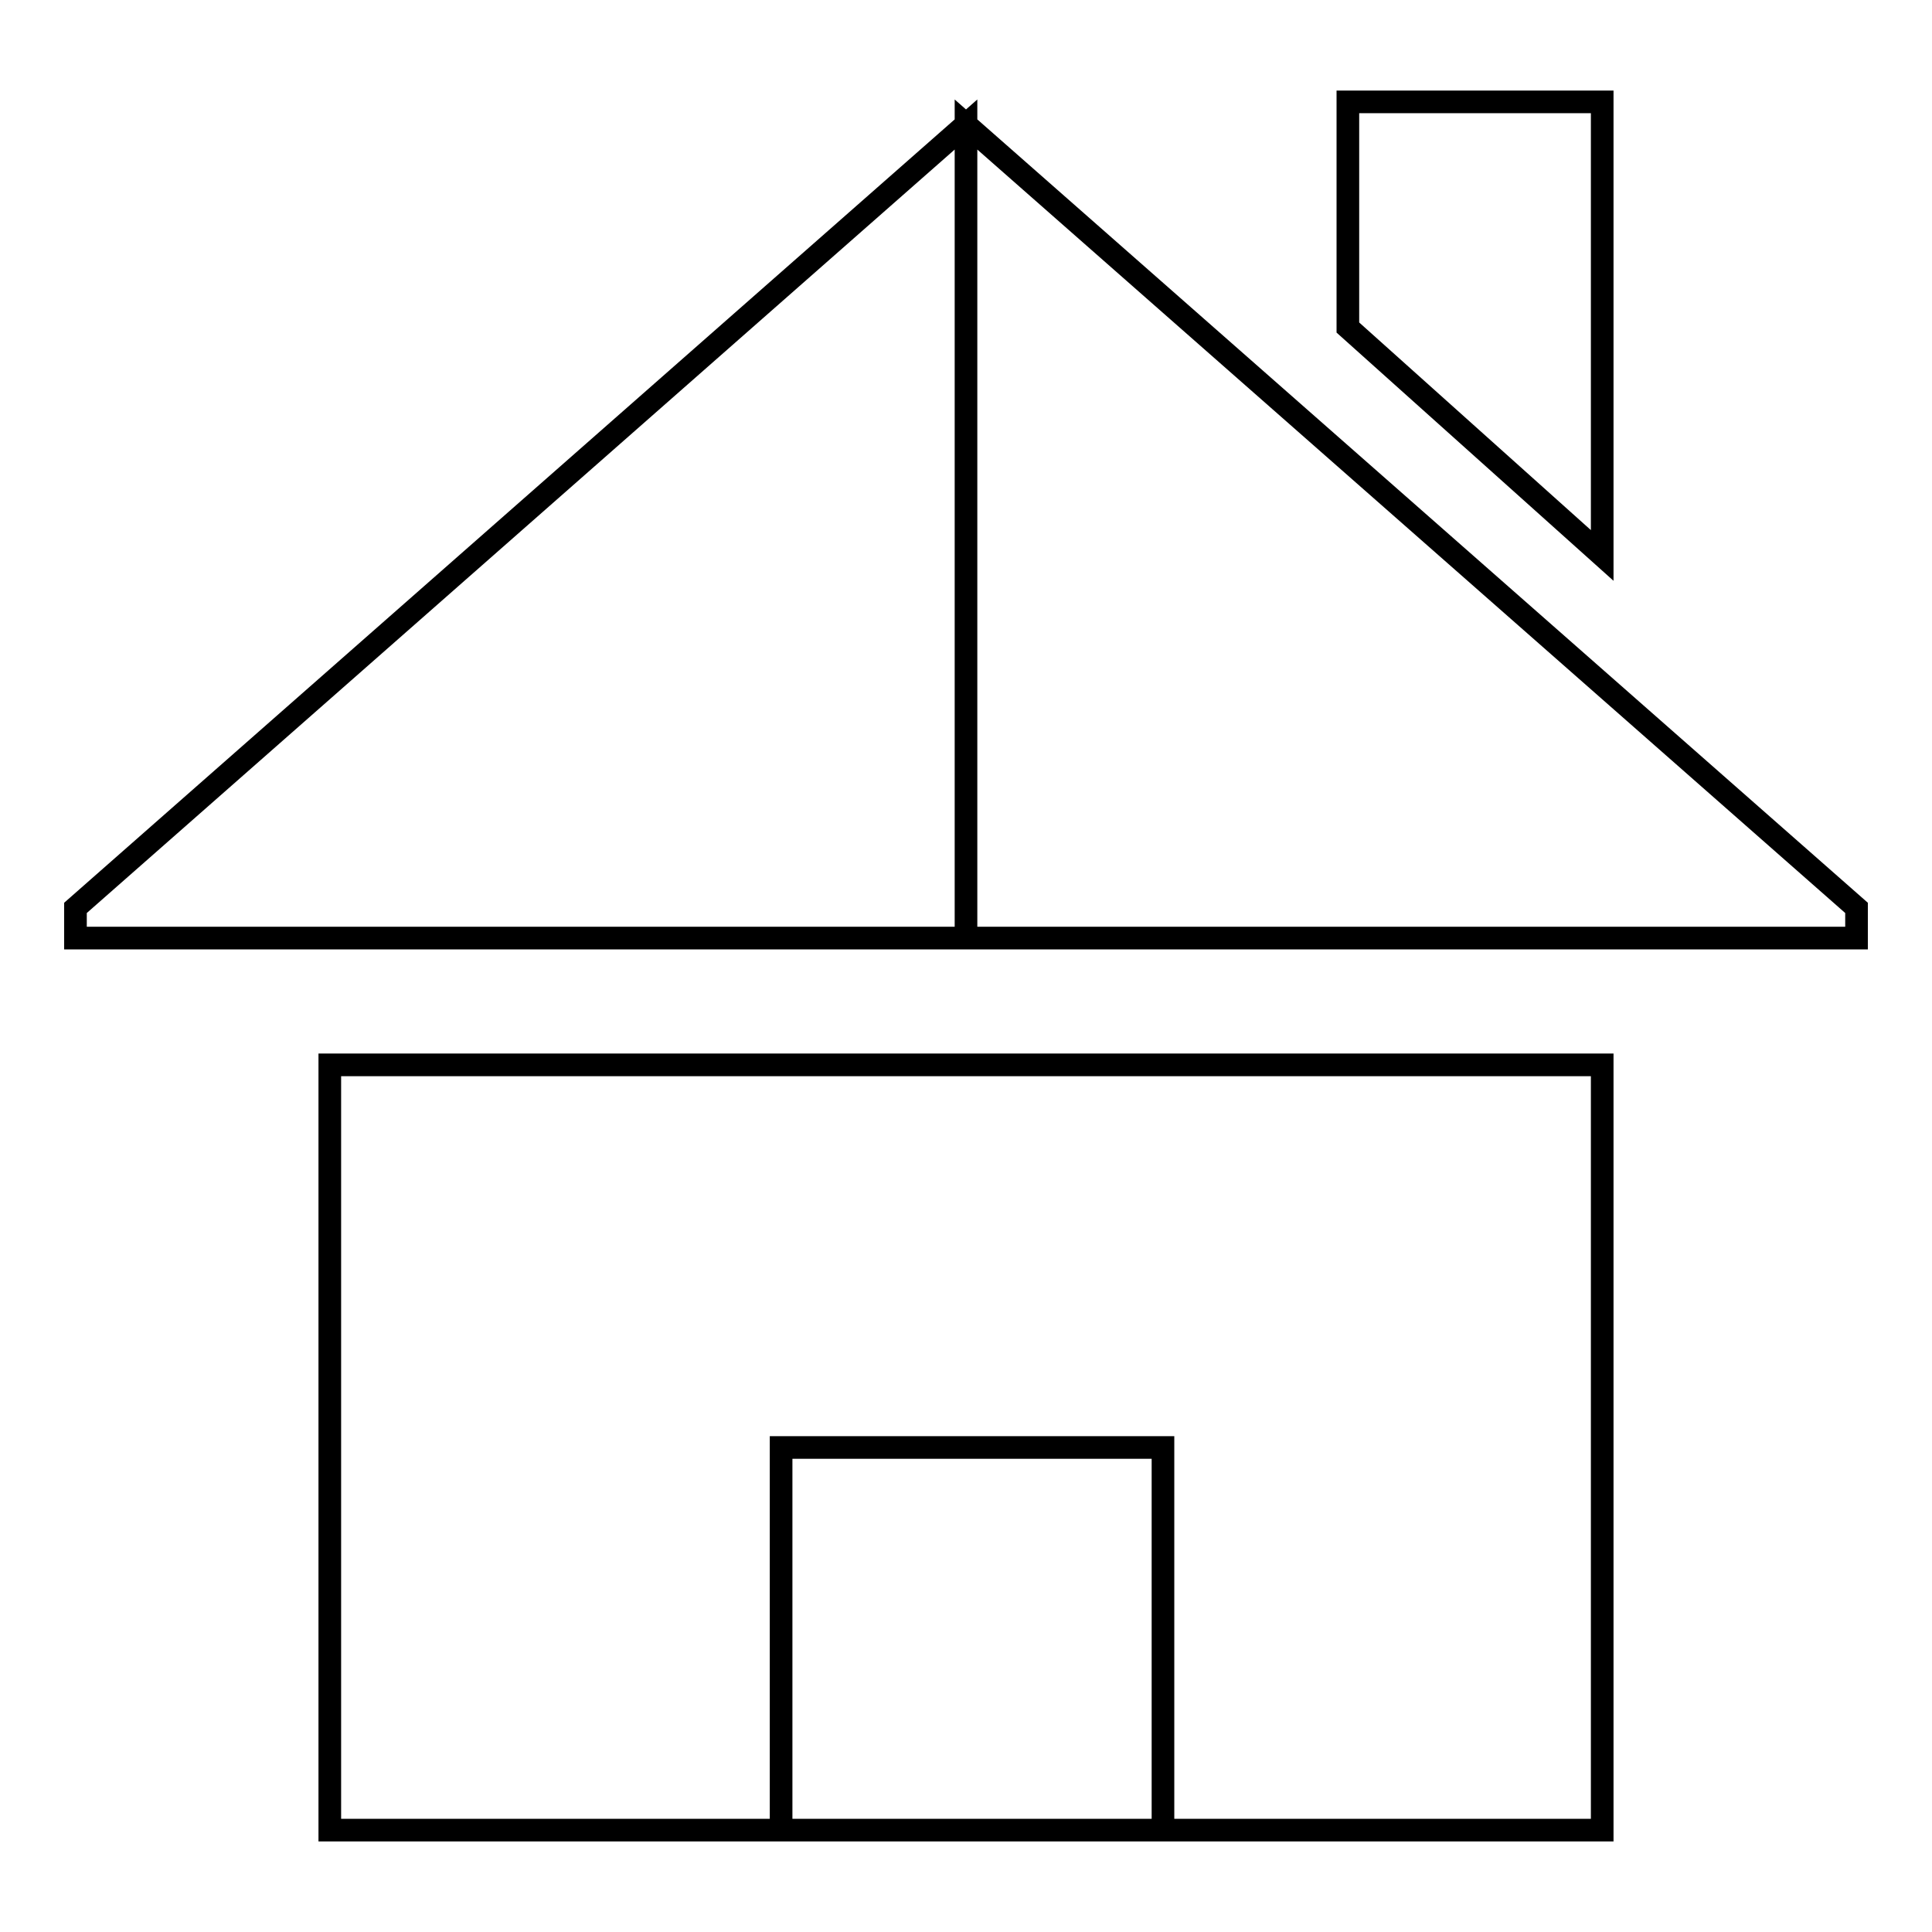 <?xml version="1.0" encoding="utf-8"?>
<!-- Svg Vector Icons : http://www.onlinewebfonts.com/icon -->
<!DOCTYPE svg PUBLIC "-//W3C//DTD SVG 1.1//EN" "http://www.w3.org/Graphics/SVG/1.1/DTD/svg11.dtd">
<svg version="1.1" xmlns="http://www.w3.org/2000/svg" xmlns:xlink="http://www.w3.org/1999/xlink" x="0px" y="0px" viewBox="0 0 256 256" enable-background="new 0 0 256 256" xml:space="preserve">
<g><g><path stroke-width="3" fill-opacity="0" stroke="#000000"  d="M128,124.3H10v-4L128,16.5V124.3z M128,124.3h118v-4L128,16.5V124.3z M212.3,141.1H43.7v101.4h168.6V141.1z M154.1,242.5h-50.6v-50.7h50.6V242.5z M212.3,13.5h-33.7v29.9l33.7,30.2L212.3,13.5z"/></g></g>
</svg>